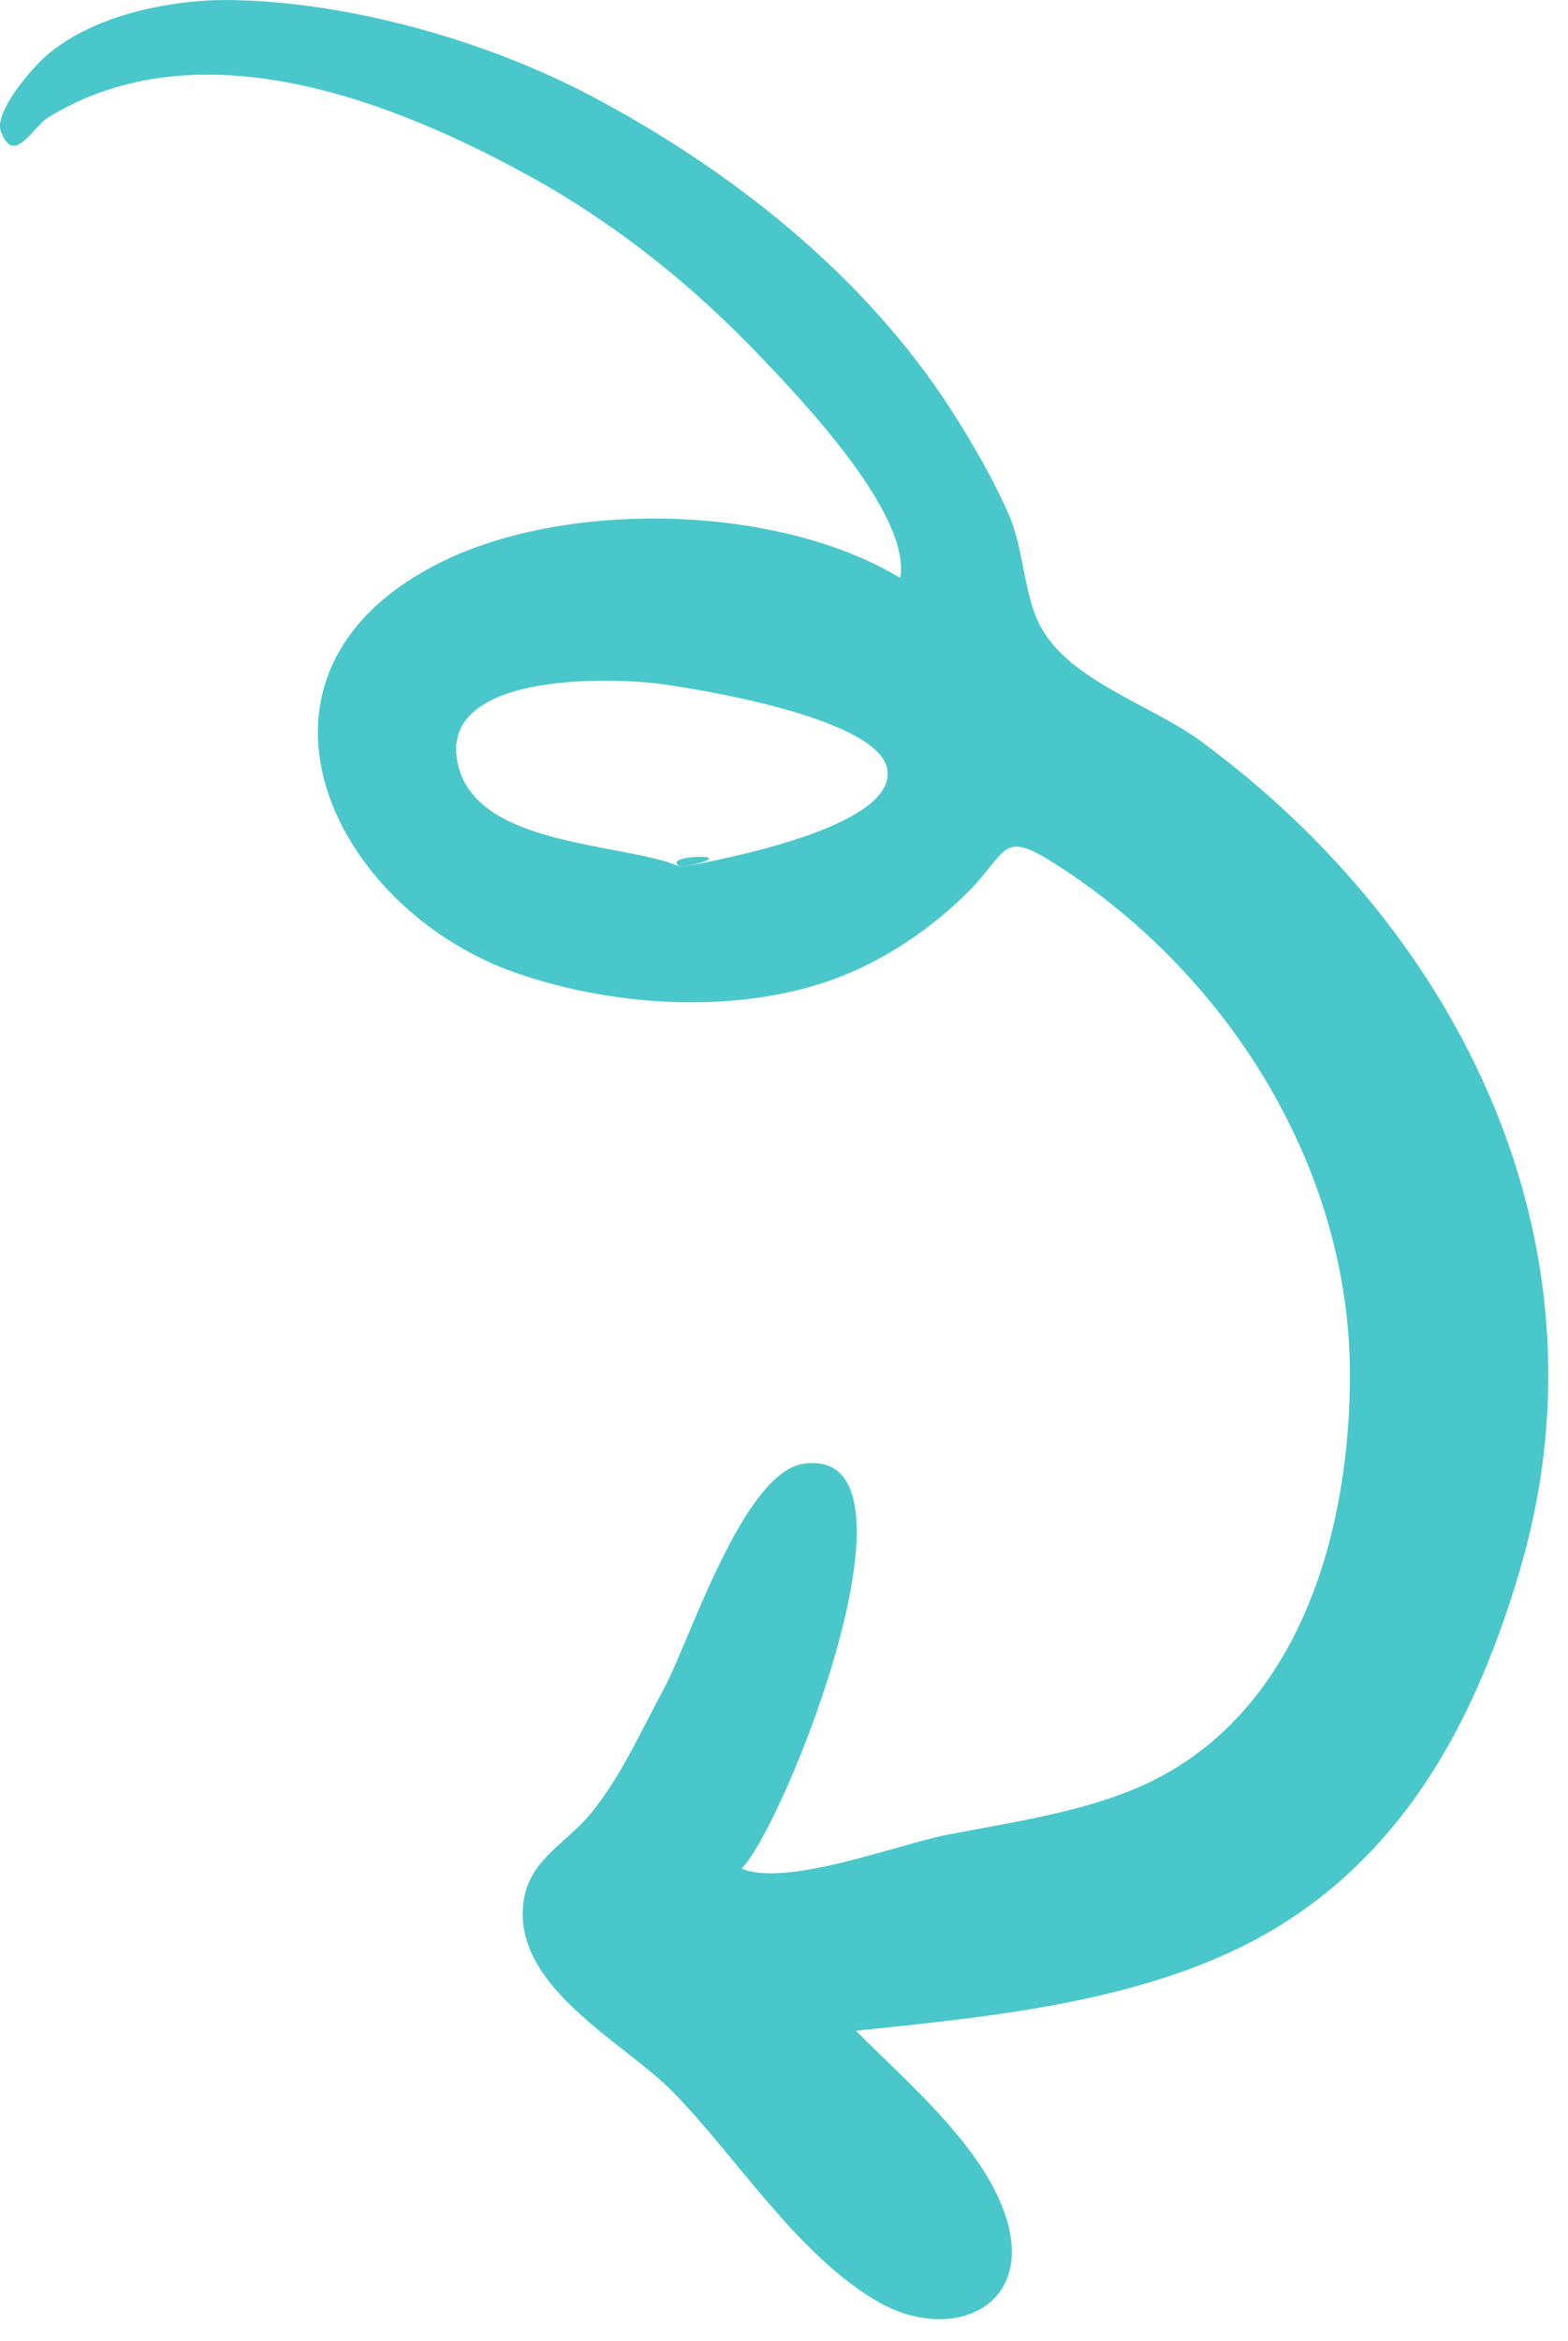 <?xml version="1.0" encoding="UTF-8"?> <svg xmlns="http://www.w3.org/2000/svg" width="65" height="97" viewBox="0 0 65 97" fill="none"> <g clip-path="url(#clip0_549_222)"> <path d="M55.96 56.962C55.96 63.181 54.05 70.442 48.11 73.621C45.51 75.011 42.18 75.462 39.3 76.022C37.18 76.431 32.64 78.212 30.74 77.431C32.54 75.632 38.78 59.911 33.33 60.651C30.8 60.992 28.57 68.041 27.53 69.962C26.59 71.692 25.77 73.572 24.52 75.112C23.38 76.511 21.75 77.112 21.67 79.162C21.54 82.481 25.89 84.651 27.88 86.671C30.58 89.421 33.03 93.431 36.4 95.382C39.35 97.082 42.85 95.701 41.73 91.962C40.85 89.022 37.59 86.272 35.48 84.151C41.47 83.522 48.45 82.891 53.6 79.442C58.62 76.082 61.25 70.891 62.94 65.281C67.01 51.822 60.69 38.742 49.79 30.721C47.73 29.201 44.37 28.232 43.14 25.971C42.45 24.712 42.44 22.782 41.85 21.401C41.21 19.912 40.36 18.451 39.49 17.081C35.9 11.451 30.32 7.042 24.48 3.962C20.13 1.672 14.49 0.082 9.6 0.002C6.95 -0.038 3.43 0.702 1.56 2.652C1.13 3.102 -0.25 4.692 0.04 5.462C0.58 6.892 1.35 5.262 1.99 4.872C8.2 1.042 16.21 4.112 22.1 7.382C25.61 9.332 28.8 11.902 31.56 14.812C33.31 16.651 37.77 21.331 37.32 23.951C32.22 20.861 23.33 20.681 18.09 23.392C9.15 27.991 13.72 37.632 21.38 40.312C25.59 41.782 31.06 42.092 35.23 40.312C37.01 39.551 38.73 38.352 40.1 36.992C41.8 35.291 41.47 34.342 43.75 35.801C50.95 40.401 55.96 48.441 55.96 56.981V56.962ZM28.26 35.941C25.91 34.871 19.42 35.161 18.93 31.381C18.47 27.822 25.47 28.072 27.47 28.352C29.26 28.602 36.42 29.791 36.78 31.872C37.21 34.312 29.6 35.672 28.25 35.931C27.09 35.401 31.32 35.322 28.25 35.931L28.26 35.941Z" fill="#49C7CA"></path> </g> <defs> <clipPath id="clip0_549_222"> <rect width="64.2" height="96.11" fill="white" transform="matrix(-1 0 0 1 64.199 0)"></rect> </clipPath> </defs> </svg> 